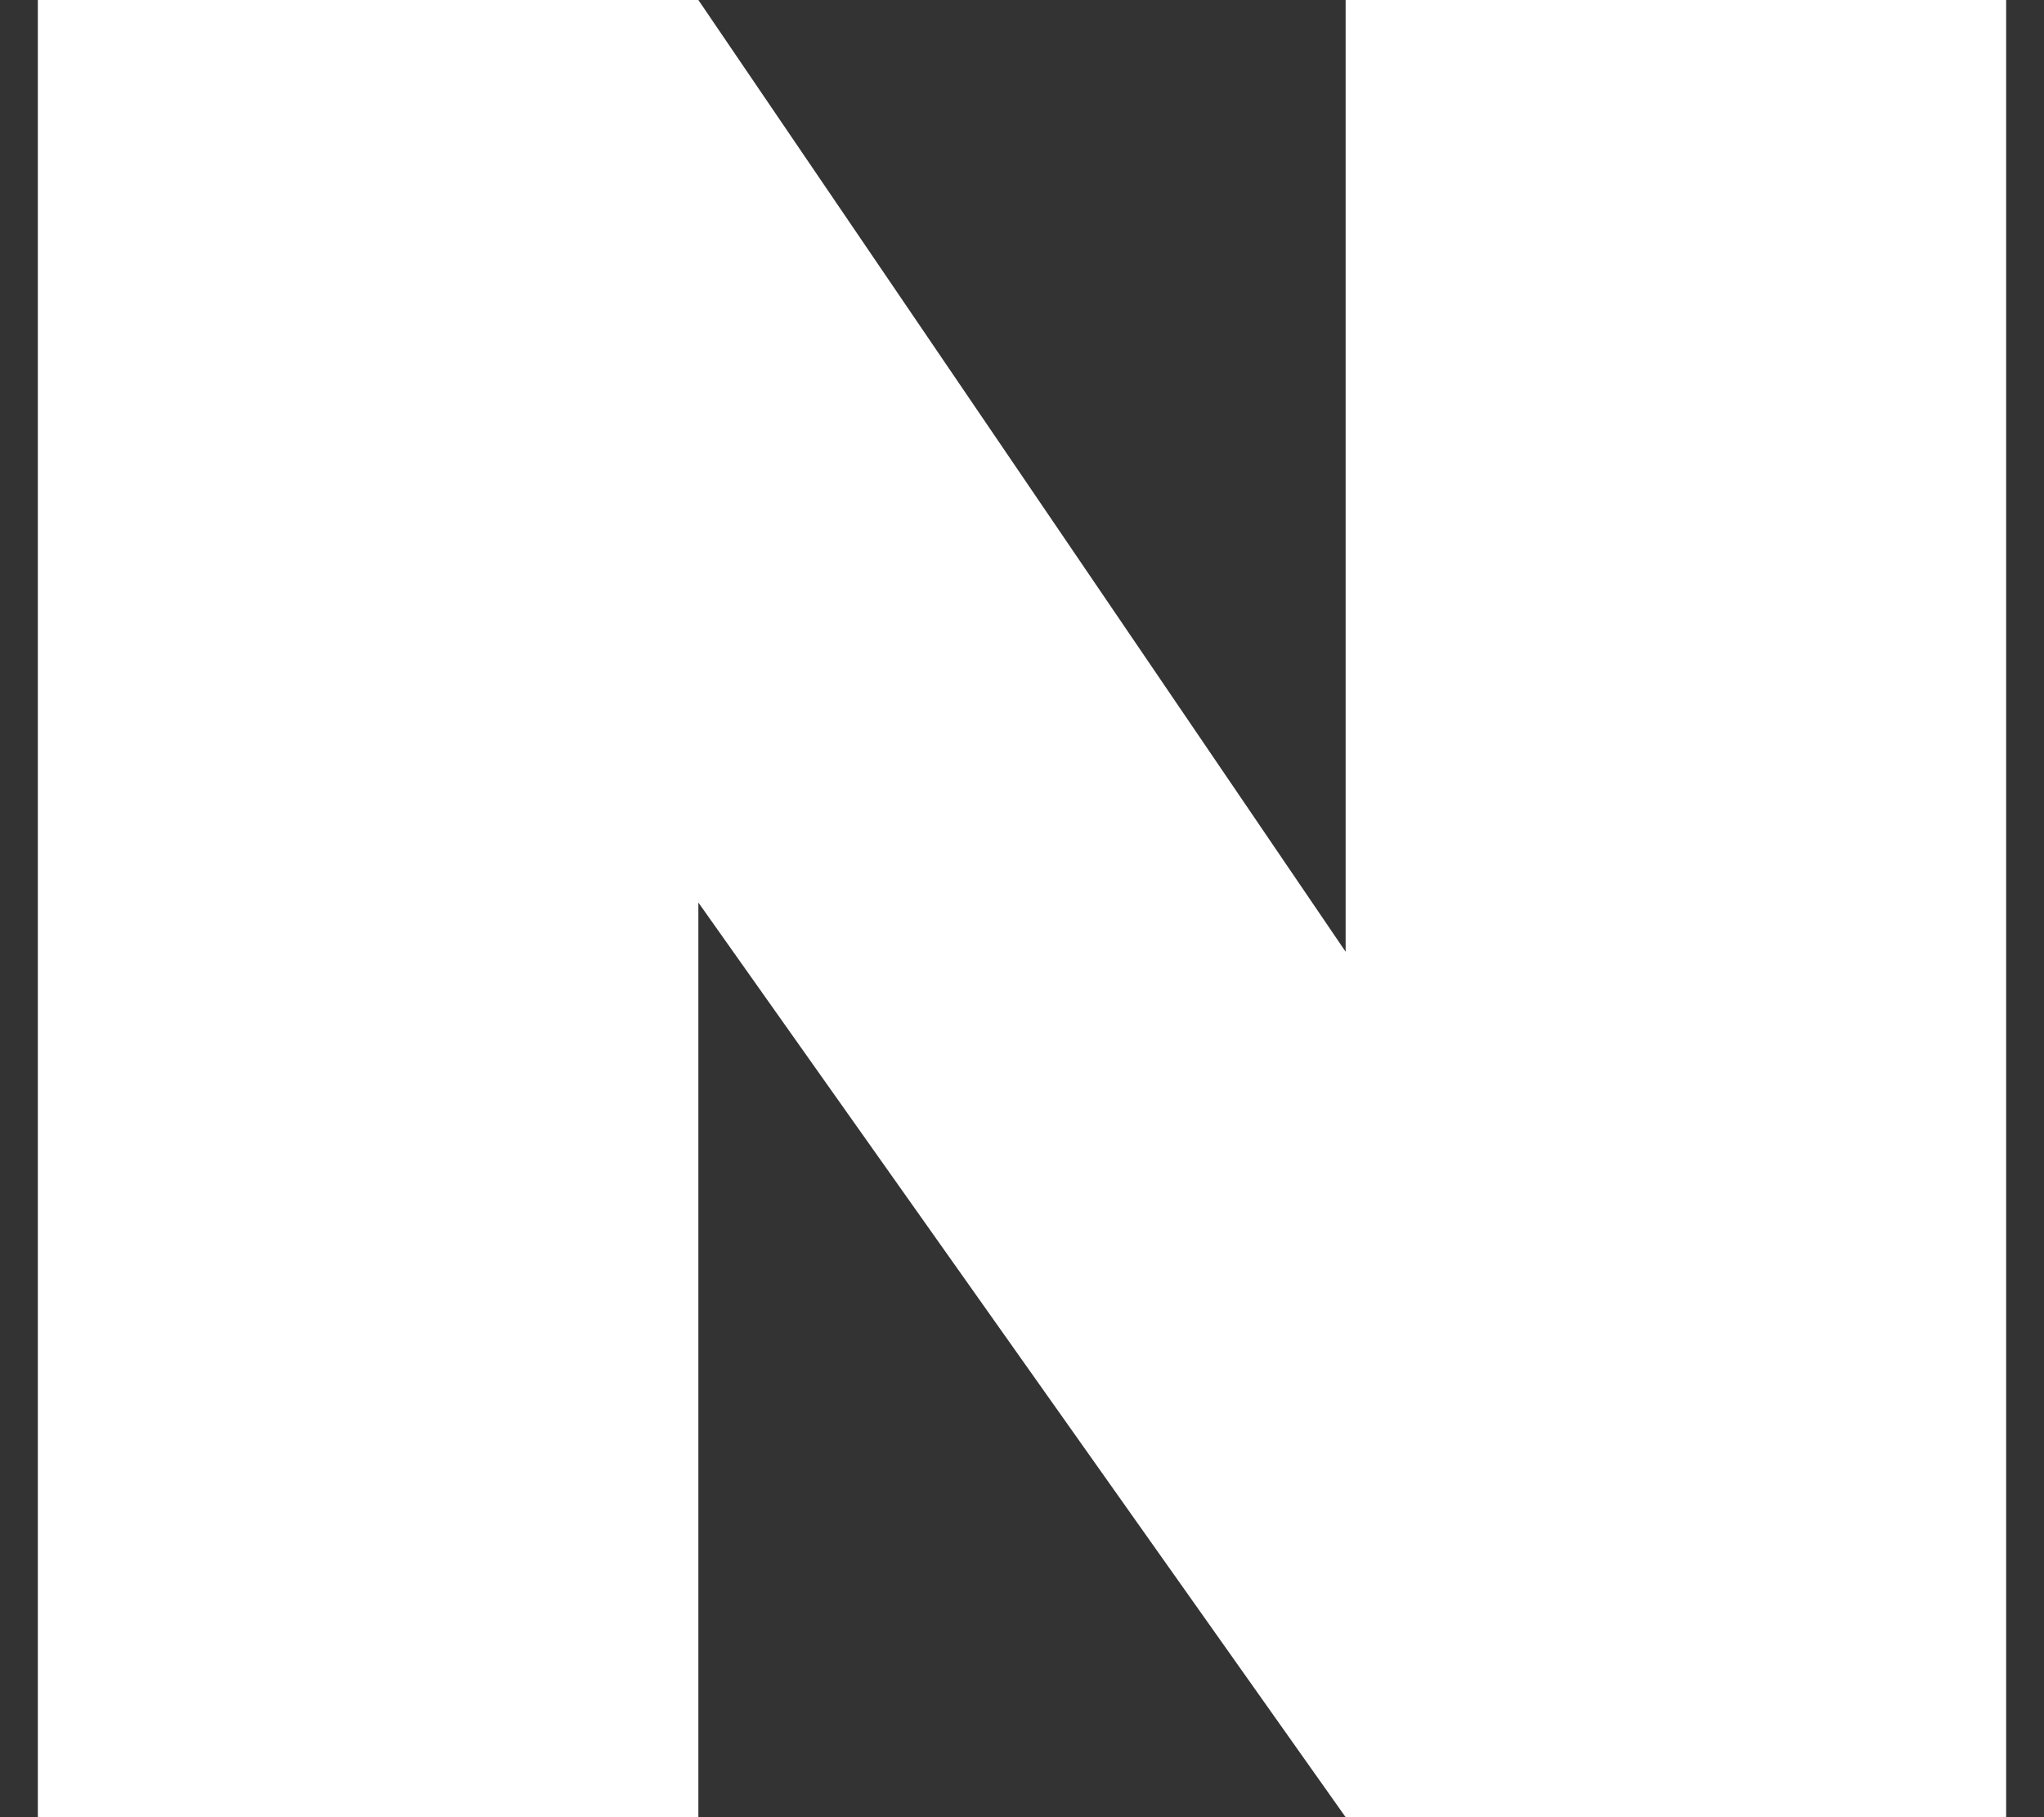 <svg width="27" height="24" viewBox="0 0 27 24" fill="none" xmlns="http://www.w3.org/2000/svg">
<rect x="0" y="0" width="27" height="24" fill="#333333" stroke="none"/>
<path d="M26.5 0V24H17.775L9.225 11.92V24H0.5V0H9.225L17.775 12.57V0H26.5Z" fill="white"/>
</svg>
